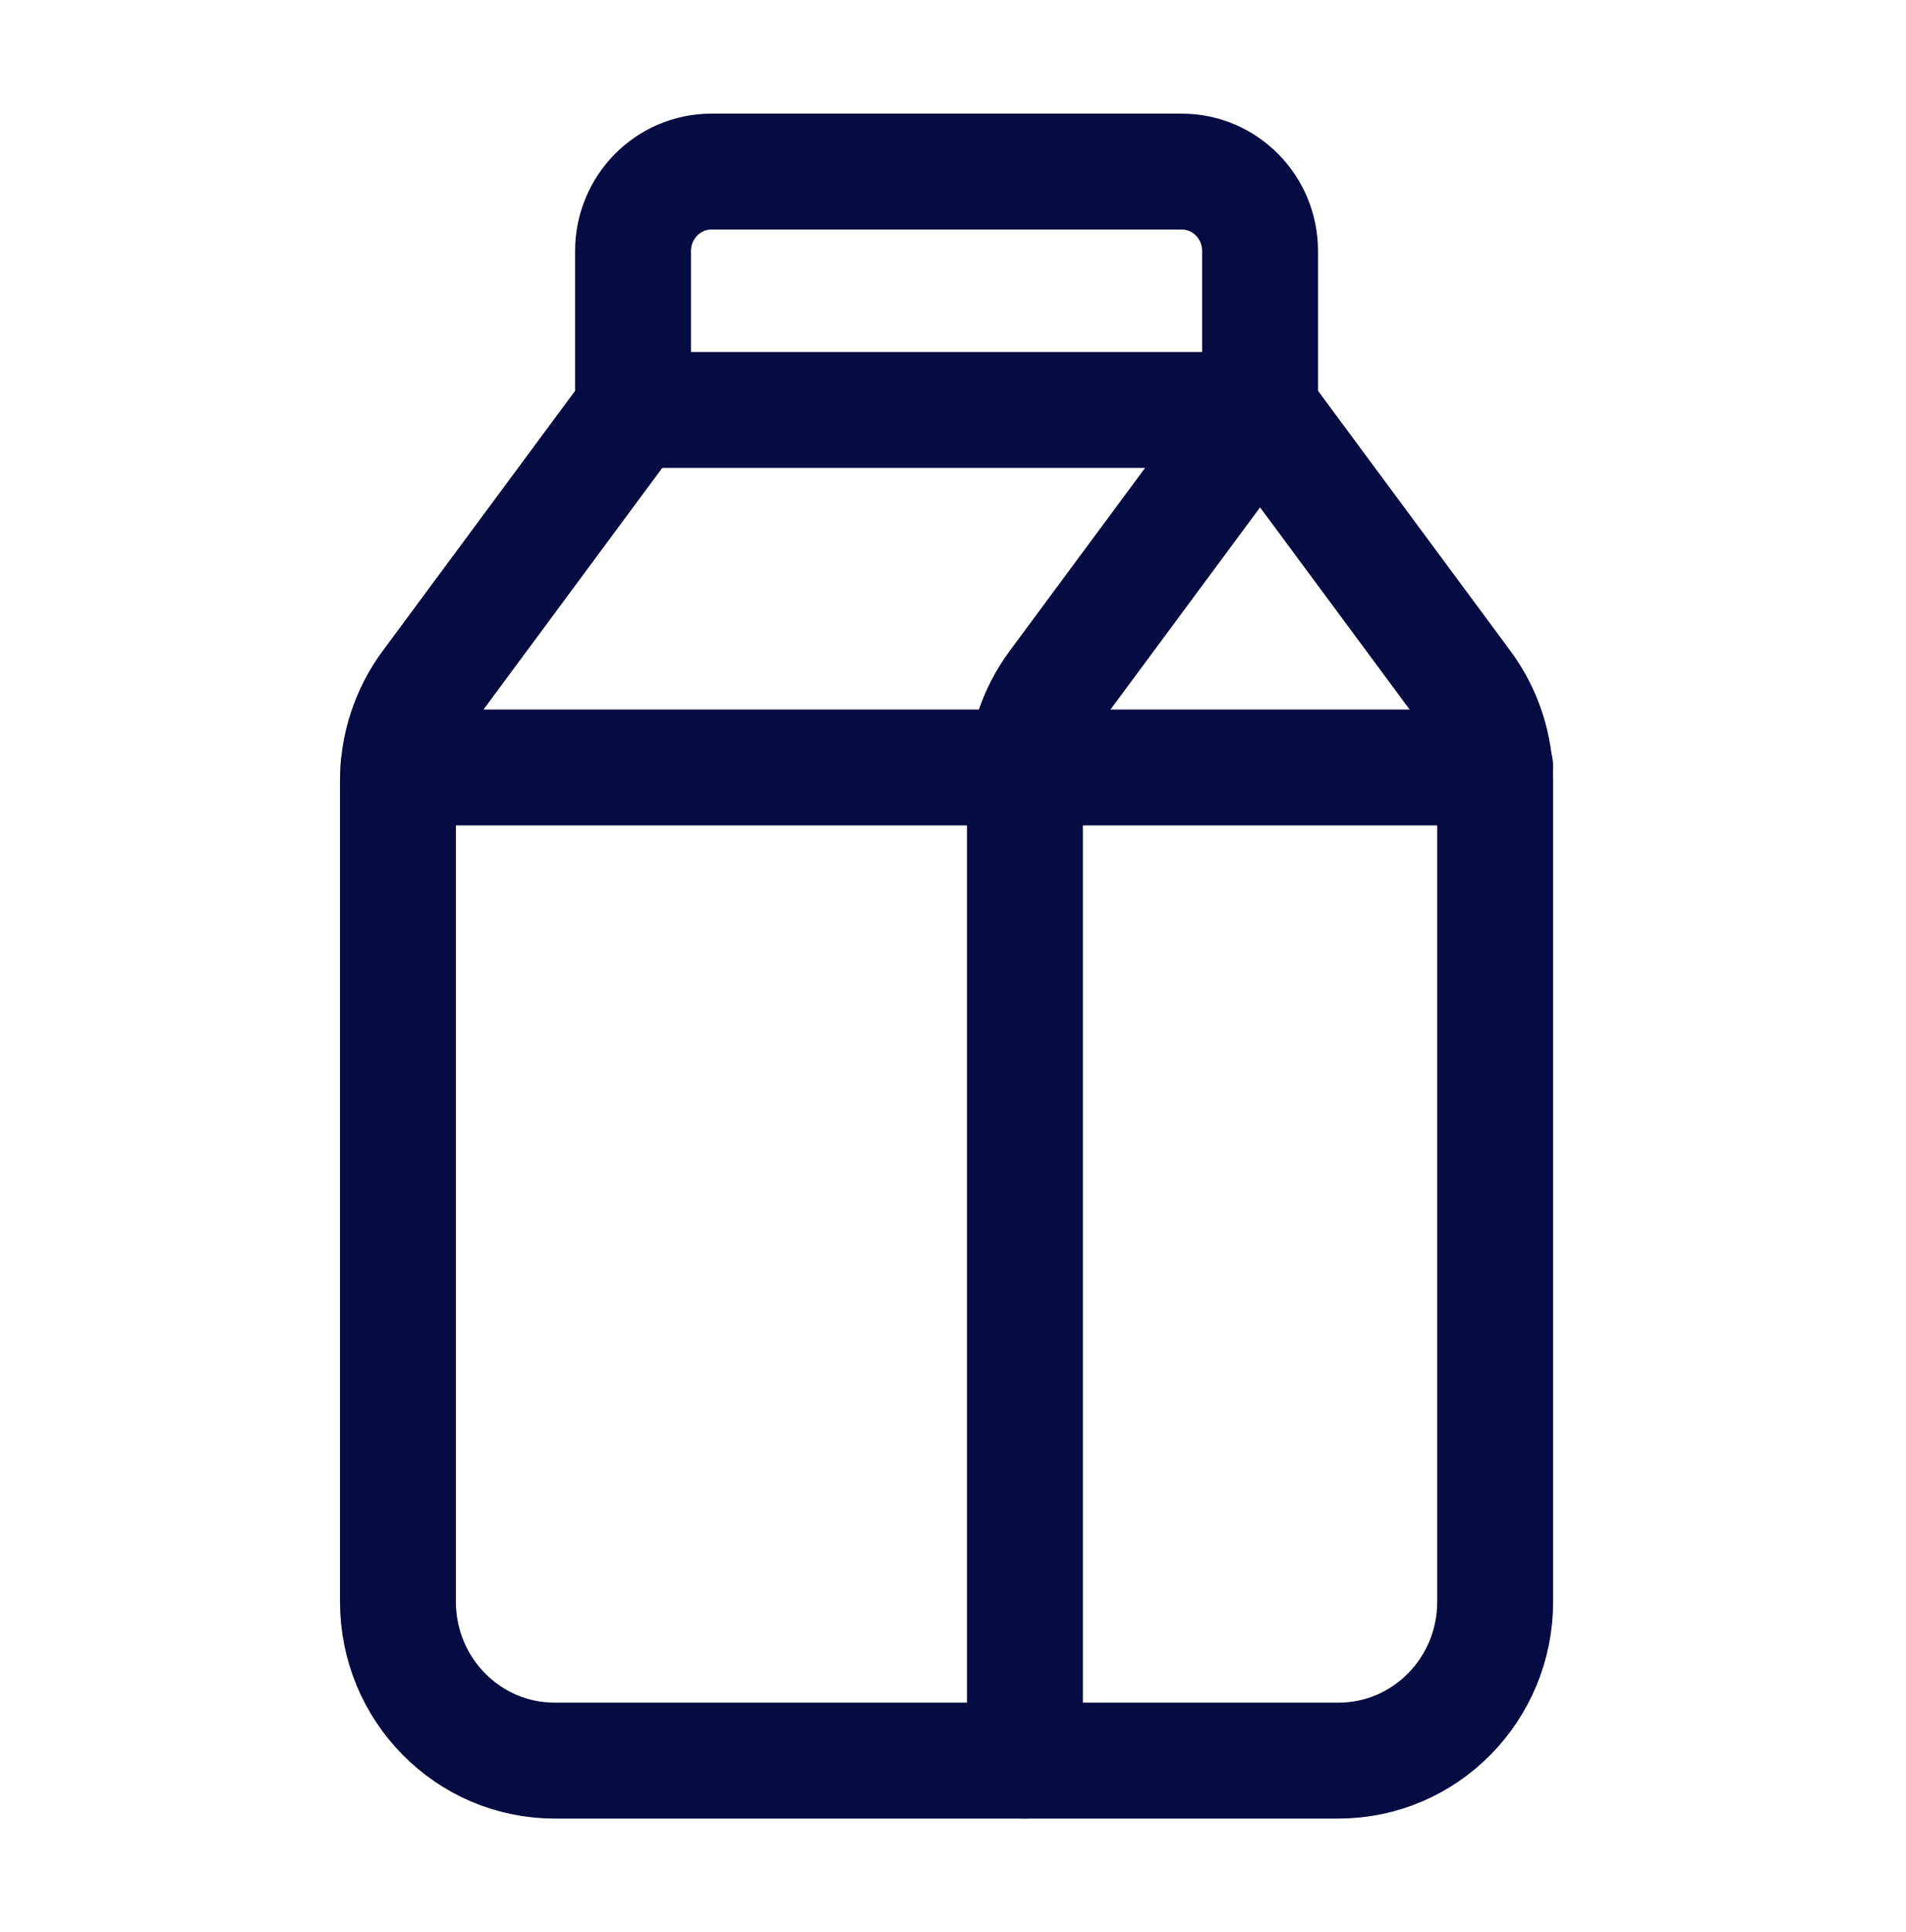 <svg xmlns="http://www.w3.org/2000/svg" width="74" height="75" viewBox="0 0 74 75" fill="none"><path d="M58.051 29.795H15.473" stroke="#060C41" stroke-width="4.5" stroke-linecap="round" stroke-linejoin="round"></path><path d="M39.793 68.353V30.309C39.793 28.975 40.22 27.676 41.01 26.608L48.922 15.915" stroke="#060C41" stroke-width="4.5" stroke-linecap="round" stroke-linejoin="round"></path><path fill-rule="evenodd" clip-rule="evenodd" d="M48.922 15.915L56.833 26.608C57.623 27.676 58.05 28.975 58.05 30.309V62.184C58.05 65.591 55.326 68.353 51.965 68.353H21.535C18.174 68.353 15.45 65.591 15.45 62.184V30.309C15.45 28.975 15.877 27.676 16.667 26.608L24.578 15.915V9.745C24.578 8.042 25.941 6.661 27.621 6.661H45.879C47.559 6.661 48.922 8.042 48.922 9.745V15.915Z" stroke="#060C41" stroke-width="4.5" stroke-linecap="round" stroke-linejoin="round"></path><path d="M48.922 15.915H24.578" stroke="#060C41" stroke-width="4.5" stroke-linecap="round" stroke-linejoin="round"></path></svg>